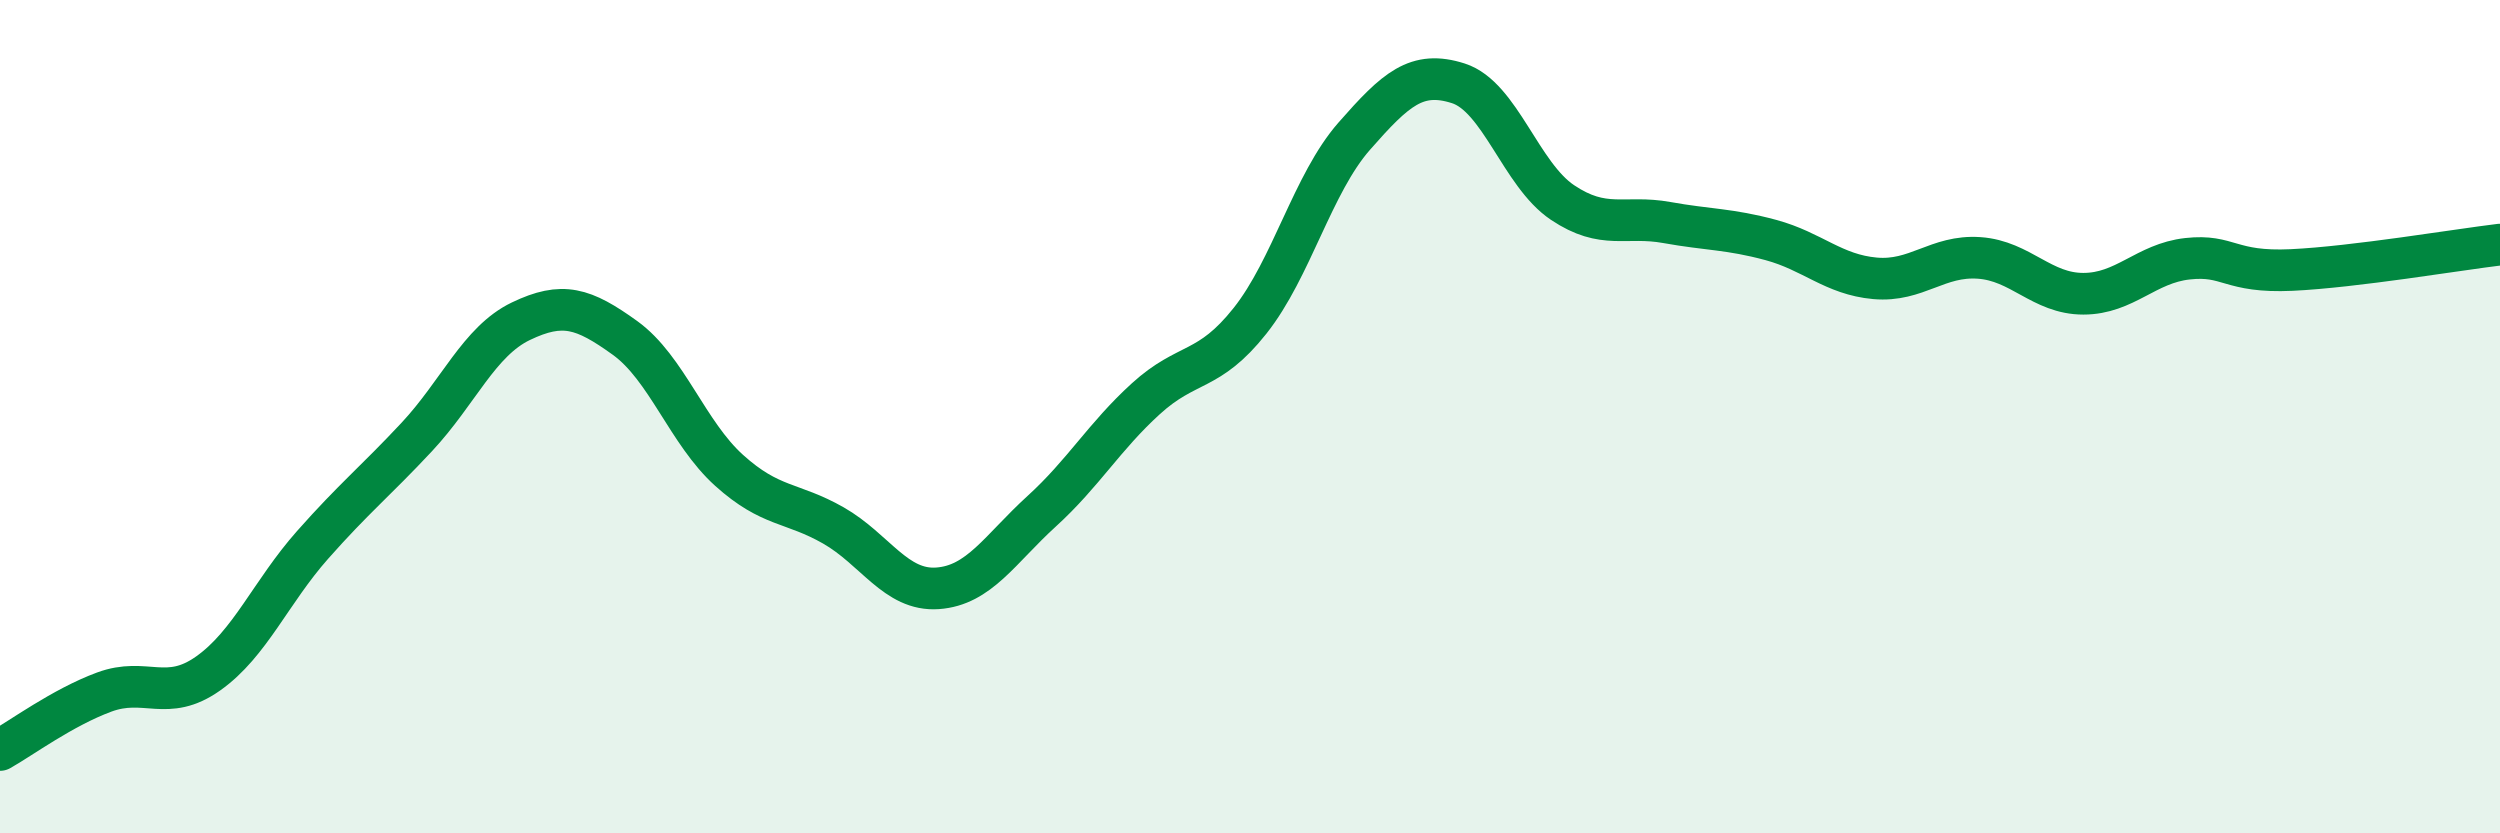 
    <svg width="60" height="20" viewBox="0 0 60 20" xmlns="http://www.w3.org/2000/svg">
      <path
        d="M 0,18 C 0.5,17.72 1.5,16.98 2.5,16.61 C 3.5,16.24 4,16.87 5,16.16 C 6,15.45 6.5,14.21 7.5,13.08 C 8.5,11.95 9,11.56 10,10.49 C 11,9.42 11.5,8.19 12.5,7.71 C 13.5,7.23 14,7.39 15,8.11 C 16,8.83 16.5,10.39 17.5,11.29 C 18.5,12.19 19,12.04 20,12.61 C 21,13.18 21.5,14.19 22.5,14.12 C 23.5,14.05 24,13.18 25,12.27 C 26,11.36 26.5,10.48 27.5,9.57 C 28.5,8.66 29,8.96 30,7.7 C 31,6.44 31.5,4.41 32.5,3.27 C 33.5,2.13 34,1.68 35,2 C 36,2.32 36.5,4.19 37.5,4.86 C 38.5,5.53 39,5.16 40,5.34 C 41,5.52 41.5,5.49 42.5,5.76 C 43.5,6.03 44,6.59 45,6.68 C 46,6.77 46.5,6.12 47.5,6.19 C 48.5,6.26 49,7.05 50,7.05 C 51,7.05 51.5,6.32 52.5,6.21 C 53.5,6.1 53.5,6.55 55,6.48 C 56.5,6.41 59,5.99 60,5.87L60 20L0 20Z"
        fill="#008740"
        opacity="0.1"
        stroke-linecap="round"
        stroke-linejoin="round"
      />
      <path
        d="M 0,18 C 0.5,17.72 1.5,16.98 2.5,16.61 C 3.5,16.24 4,16.87 5,16.16 C 6,15.45 6.5,14.21 7.5,13.08 C 8.5,11.95 9,11.56 10,10.49 C 11,9.42 11.5,8.19 12.5,7.71 C 13.5,7.23 14,7.39 15,8.11 C 16,8.83 16.5,10.39 17.5,11.29 C 18.5,12.19 19,12.04 20,12.61 C 21,13.18 21.5,14.19 22.5,14.12 C 23.5,14.05 24,13.18 25,12.27 C 26,11.36 26.5,10.48 27.5,9.57 C 28.5,8.66 29,8.96 30,7.7 C 31,6.44 31.5,4.41 32.5,3.27 C 33.5,2.13 34,1.68 35,2 C 36,2.32 36.5,4.19 37.5,4.86 C 38.5,5.53 39,5.16 40,5.34 C 41,5.52 41.5,5.49 42.5,5.76 C 43.5,6.03 44,6.59 45,6.68 C 46,6.77 46.5,6.12 47.5,6.19 C 48.5,6.26 49,7.05 50,7.05 C 51,7.05 51.5,6.32 52.5,6.21 C 53.5,6.1 53.5,6.55 55,6.48 C 56.5,6.41 59,5.99 60,5.87"
        stroke="#008740"
        stroke-width="1"
        fill="none"
        stroke-linecap="round"
        stroke-linejoin="round"
      />
    </svg>
  